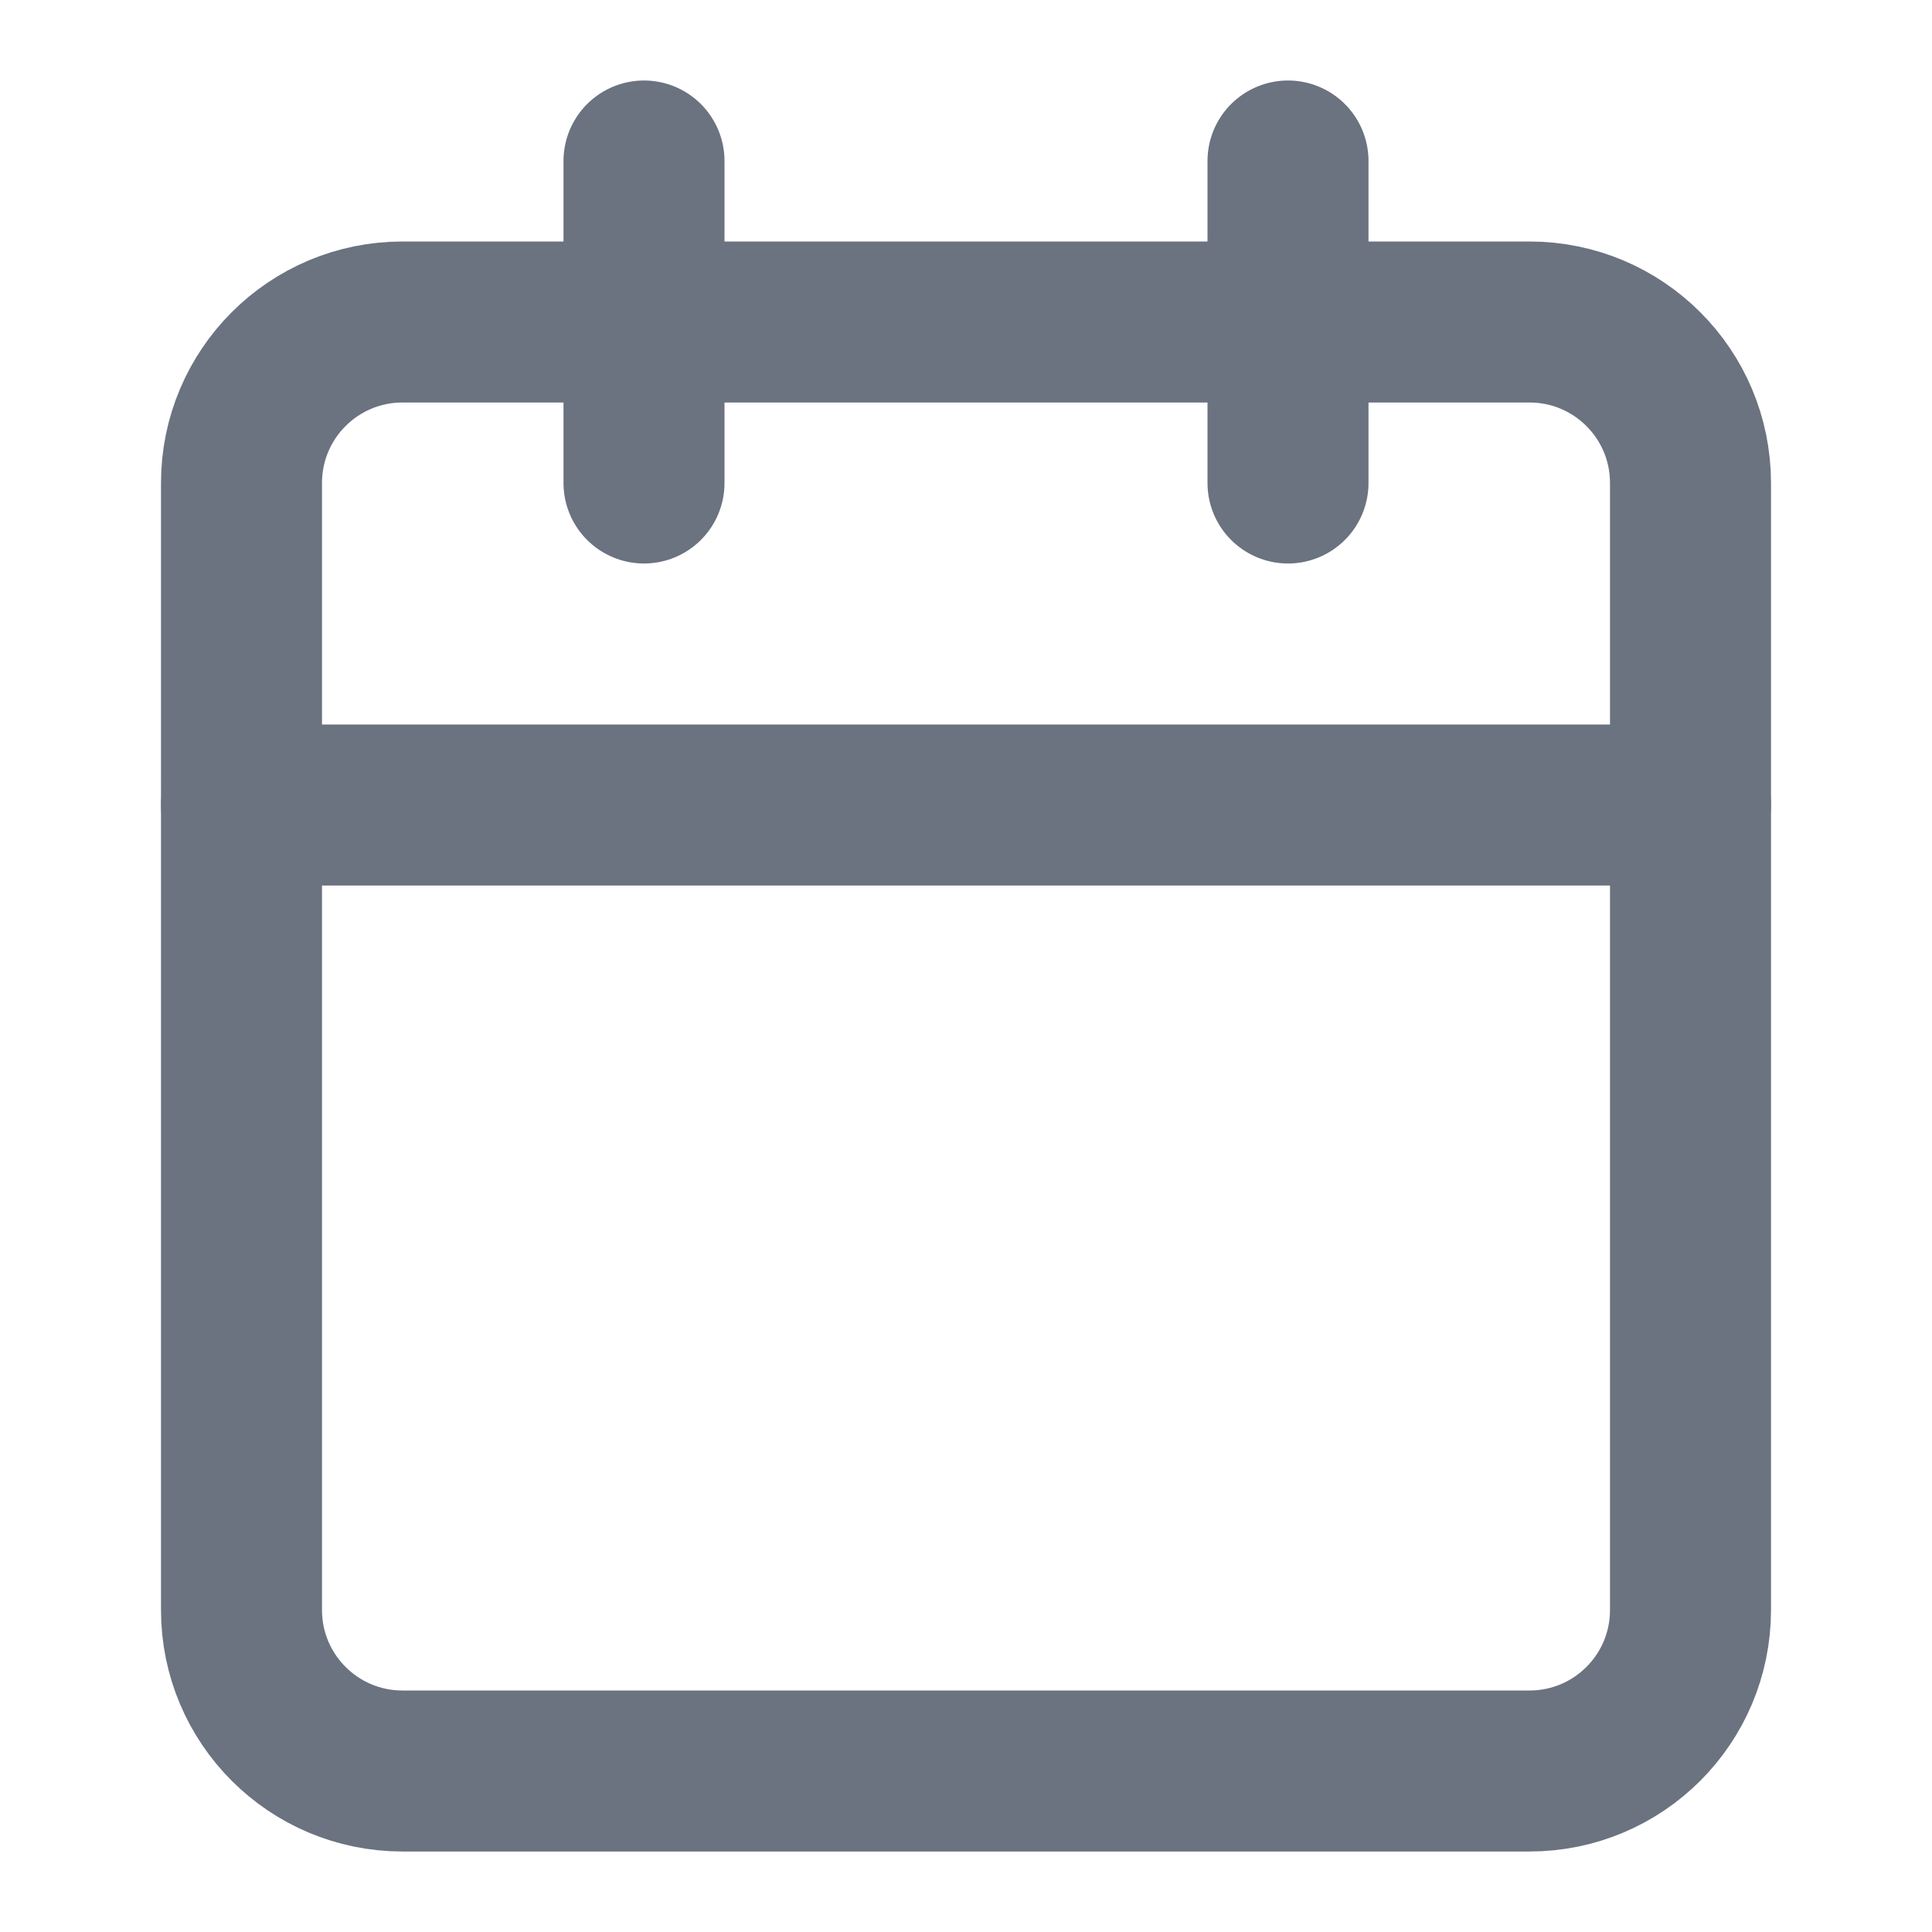 <svg width="24" height="24" viewBox="0 0 24 24" fill="none" xmlns="http://www.w3.org/2000/svg">
<path d="M19 4H5C3.895 4 3 4.895 3 6V20C3 21.105 3.895 22 5 22H19C20.105 22 21 21.105 21 20V6C21 4.895 20.105 4 19 4Z" stroke="#6B7280" stroke-width="2" stroke-linecap="round" stroke-linejoin="round"/>
<path d="M3 10H21" stroke="#6B7280" stroke-width="2" stroke-linecap="round" stroke-linejoin="round"/>
<path d="M16 2V6" stroke="#6B7280" stroke-width="2" stroke-linecap="round" stroke-linejoin="round"/>
<path d="M8 2V6" stroke="#6B7280" stroke-width="2" stroke-linecap="round" stroke-linejoin="round"/>
</svg>
